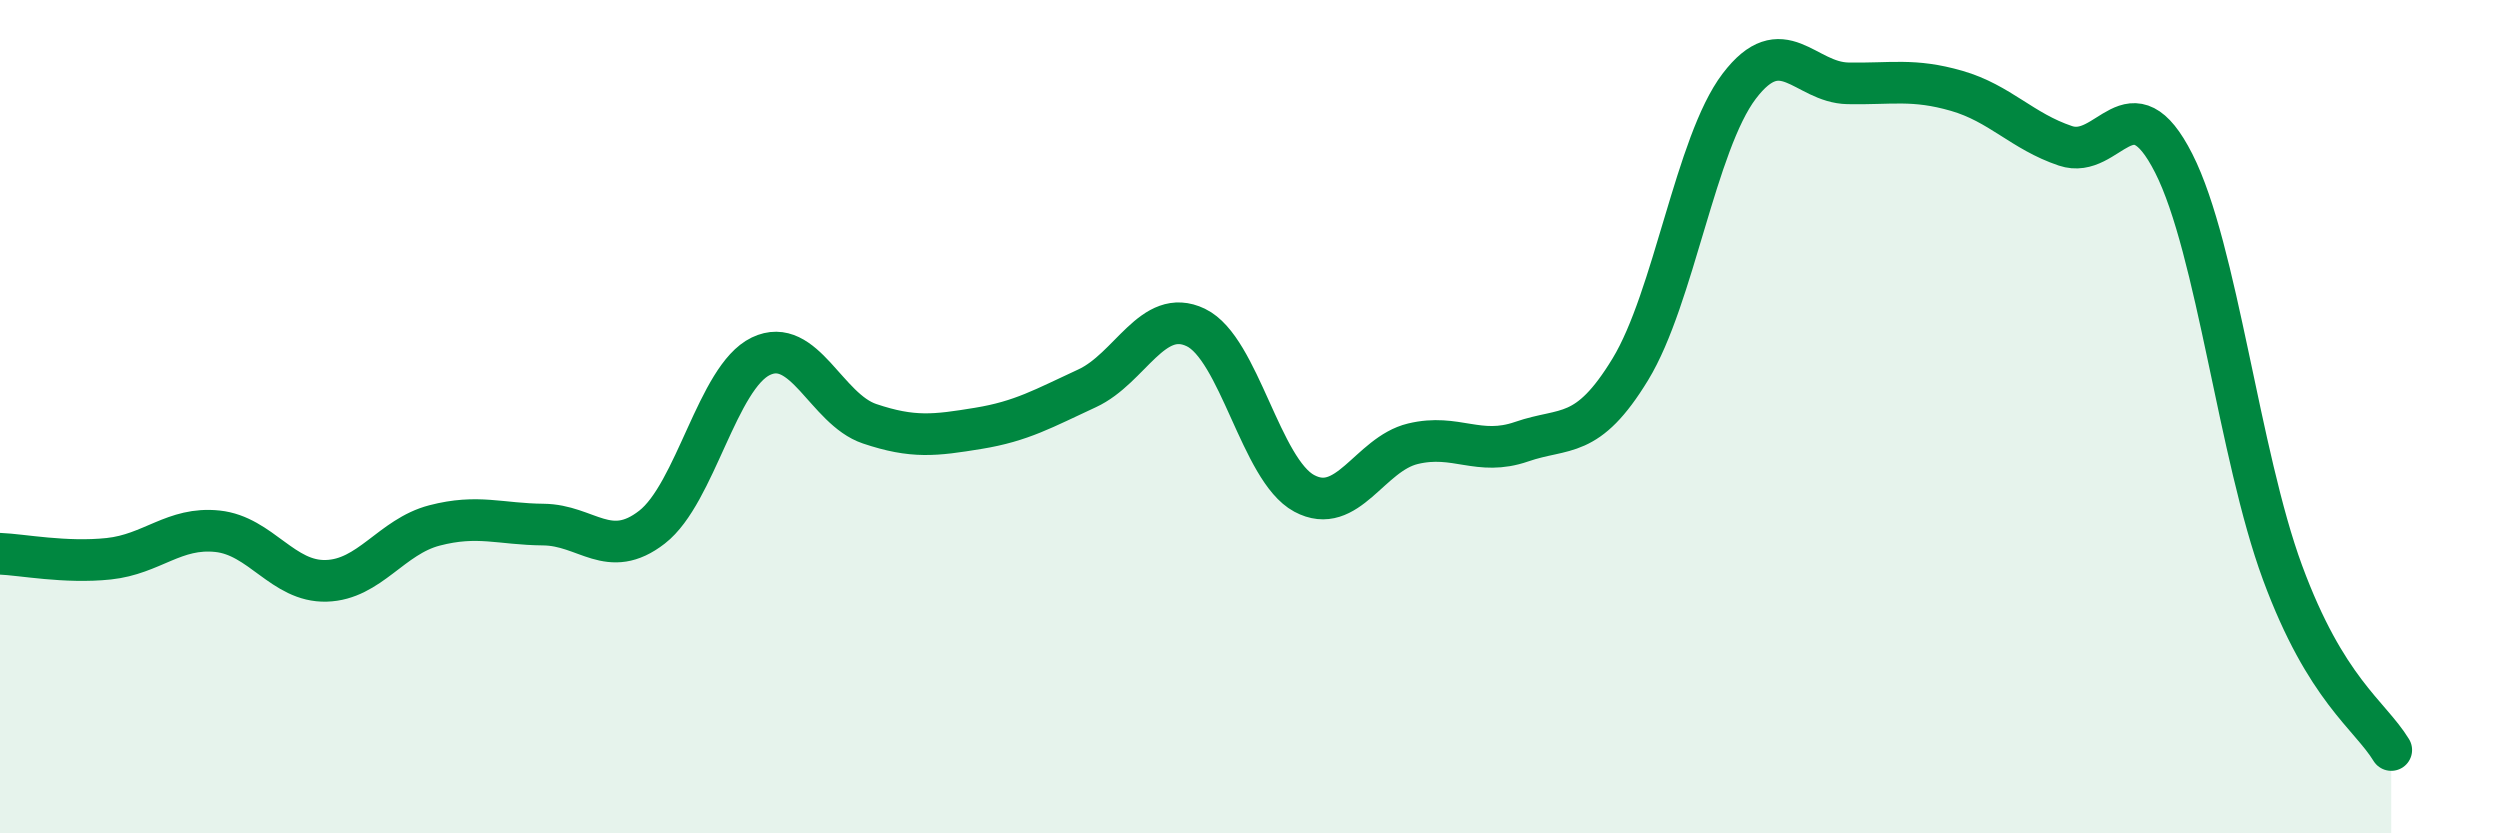 
    <svg width="60" height="20" viewBox="0 0 60 20" xmlns="http://www.w3.org/2000/svg">
      <path
        d="M 0,13.29 C 0.52,13.31 1.57,13.52 2.61,13.41 C 3.65,13.3 4.18,12.64 5.22,12.75 C 6.26,12.86 6.79,13.97 7.83,13.94 C 8.87,13.91 9.39,12.88 10.43,12.61 C 11.47,12.34 12,12.58 13.04,12.59 C 14.08,12.6 14.61,13.46 15.65,12.65 C 16.69,11.84 17.22,9.05 18.26,8.55 C 19.3,8.05 19.83,9.82 20.87,10.17 C 21.91,10.52 22.44,10.45 23.48,10.28 C 24.52,10.11 25.05,9.8 26.09,9.32 C 27.13,8.84 27.66,7.36 28.7,7.86 C 29.74,8.36 30.26,11.28 31.3,11.84 C 32.34,12.4 32.87,10.9 33.91,10.65 C 34.95,10.4 35.48,10.96 36.52,10.6 C 37.56,10.24 38.09,10.57 39.13,8.86 C 40.17,7.15 40.7,3.44 41.74,2.07 C 42.78,0.7 43.31,1.98 44.35,2 C 45.39,2.02 45.92,1.88 46.96,2.18 C 48,2.48 48.53,3.15 49.57,3.5 C 50.61,3.85 51.13,1.87 52.17,3.92 C 53.21,5.97 53.74,10.92 54.78,13.74 C 55.82,16.56 56.87,17.15 57.39,18L57.39 20L0 20Z"
        fill="#008740"
        opacity="0.1"
        stroke-linecap="round"
        stroke-linejoin="round"
      />
      <path
        d="M 0,13.29 C 0.52,13.31 1.57,13.52 2.61,13.41 C 3.65,13.3 4.18,12.64 5.22,12.75 C 6.26,12.86 6.79,13.97 7.83,13.94 C 8.87,13.91 9.39,12.88 10.43,12.61 C 11.47,12.34 12,12.58 13.04,12.59 C 14.08,12.6 14.61,13.46 15.65,12.65 C 16.69,11.84 17.22,9.05 18.26,8.55 C 19.3,8.05 19.83,9.82 20.87,10.17 C 21.91,10.52 22.44,10.45 23.48,10.28 C 24.52,10.11 25.05,9.8 26.09,9.32 C 27.13,8.84 27.66,7.36 28.7,7.86 C 29.74,8.36 30.26,11.28 31.3,11.84 C 32.34,12.4 32.87,10.9 33.91,10.65 C 34.95,10.4 35.48,10.96 36.52,10.6 C 37.56,10.24 38.09,10.57 39.13,8.86 C 40.17,7.15 40.7,3.44 41.74,2.07 C 42.78,0.7 43.31,1.98 44.35,2 C 45.39,2.02 45.92,1.88 46.96,2.18 C 48,2.48 48.53,3.15 49.57,3.5 C 50.61,3.85 51.13,1.87 52.17,3.92 C 53.21,5.97 53.74,10.92 54.78,13.74 C 55.82,16.56 56.87,17.15 57.39,18"
        stroke="#008740"
        stroke-width="1"
        fill="none"
        stroke-linecap="round"
        stroke-linejoin="round"
      />
    </svg>
  